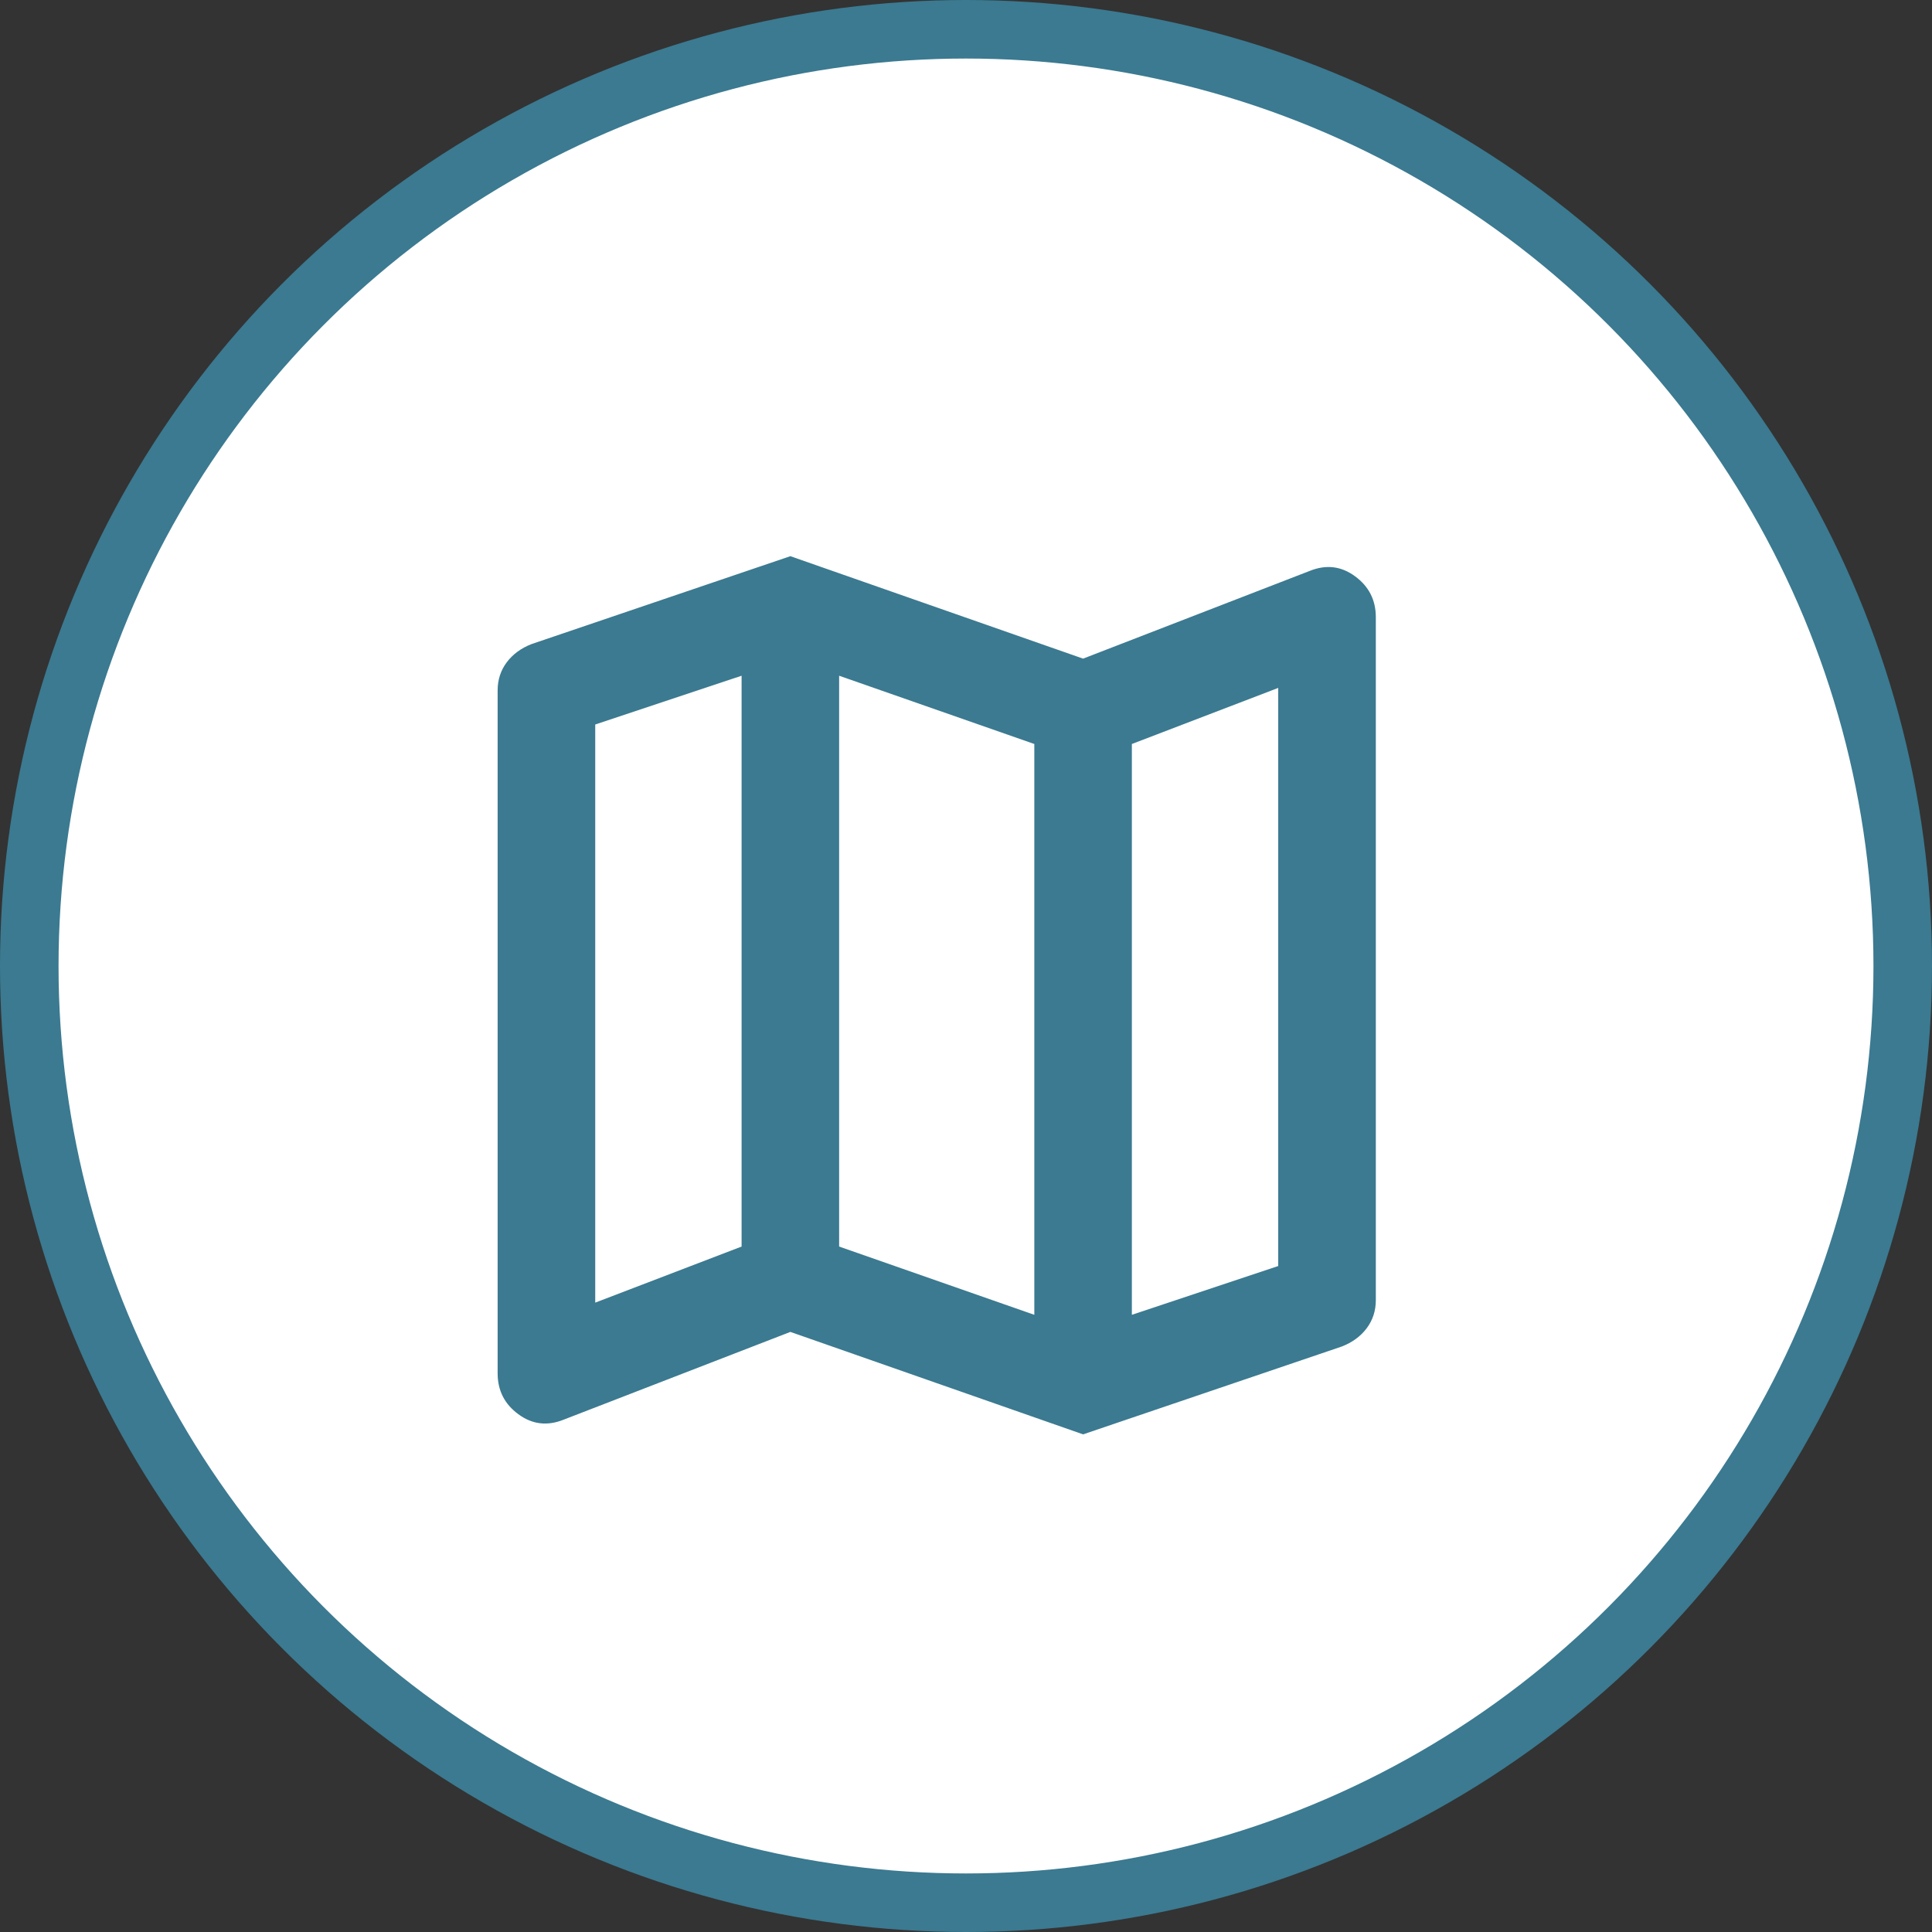 <?xml version="1.0" encoding="UTF-8"?>
<svg xmlns="http://www.w3.org/2000/svg" width="33" height="33" viewBox="0 0 33 33" fill="none">
  <rect x="0" y="0" width="33" height="33" fill="#333333" stroke="none"/>
  <circle cx="16.5" cy="16.5" r="16" fill="white" stroke="#3B7A91"></circle>
  <mask id="mask0_150_1909" style="mask-type:alpha" maskUnits="userSpaceOnUse" x="6" y="7" width="20" height="20">
    <rect x="6" y="7" width="20" height="20" fill="#D9D9D9"></rect>
  </mask>
  <g mask="url(#mask0_150_1909)">
    <path d="M18.5 24.5L13.5 22.75L9.625 24.25C9.347 24.361 9.09 24.33 8.854 24.156C8.618 23.983 8.5 23.75 8.5 23.458V11.792C8.5 11.611 8.552 11.451 8.656 11.312C8.76 11.174 8.903 11.069 9.083 11L13.5 9.5L18.5 11.25L22.375 9.75C22.653 9.639 22.91 9.67 23.146 9.844C23.382 10.017 23.5 10.25 23.5 10.542V22.208C23.5 22.389 23.448 22.549 23.344 22.688C23.24 22.826 23.097 22.931 22.917 23L18.5 24.5ZM17.667 22.458V12.708L14.333 11.542V21.292L17.667 22.458ZM19.333 22.458L21.833 21.625V11.75L19.333 12.708V22.458ZM10.167 22.25L12.667 21.292V11.542L10.167 12.375V22.25Z" fill="#3B7A91"></path>
  </g>
</svg>
